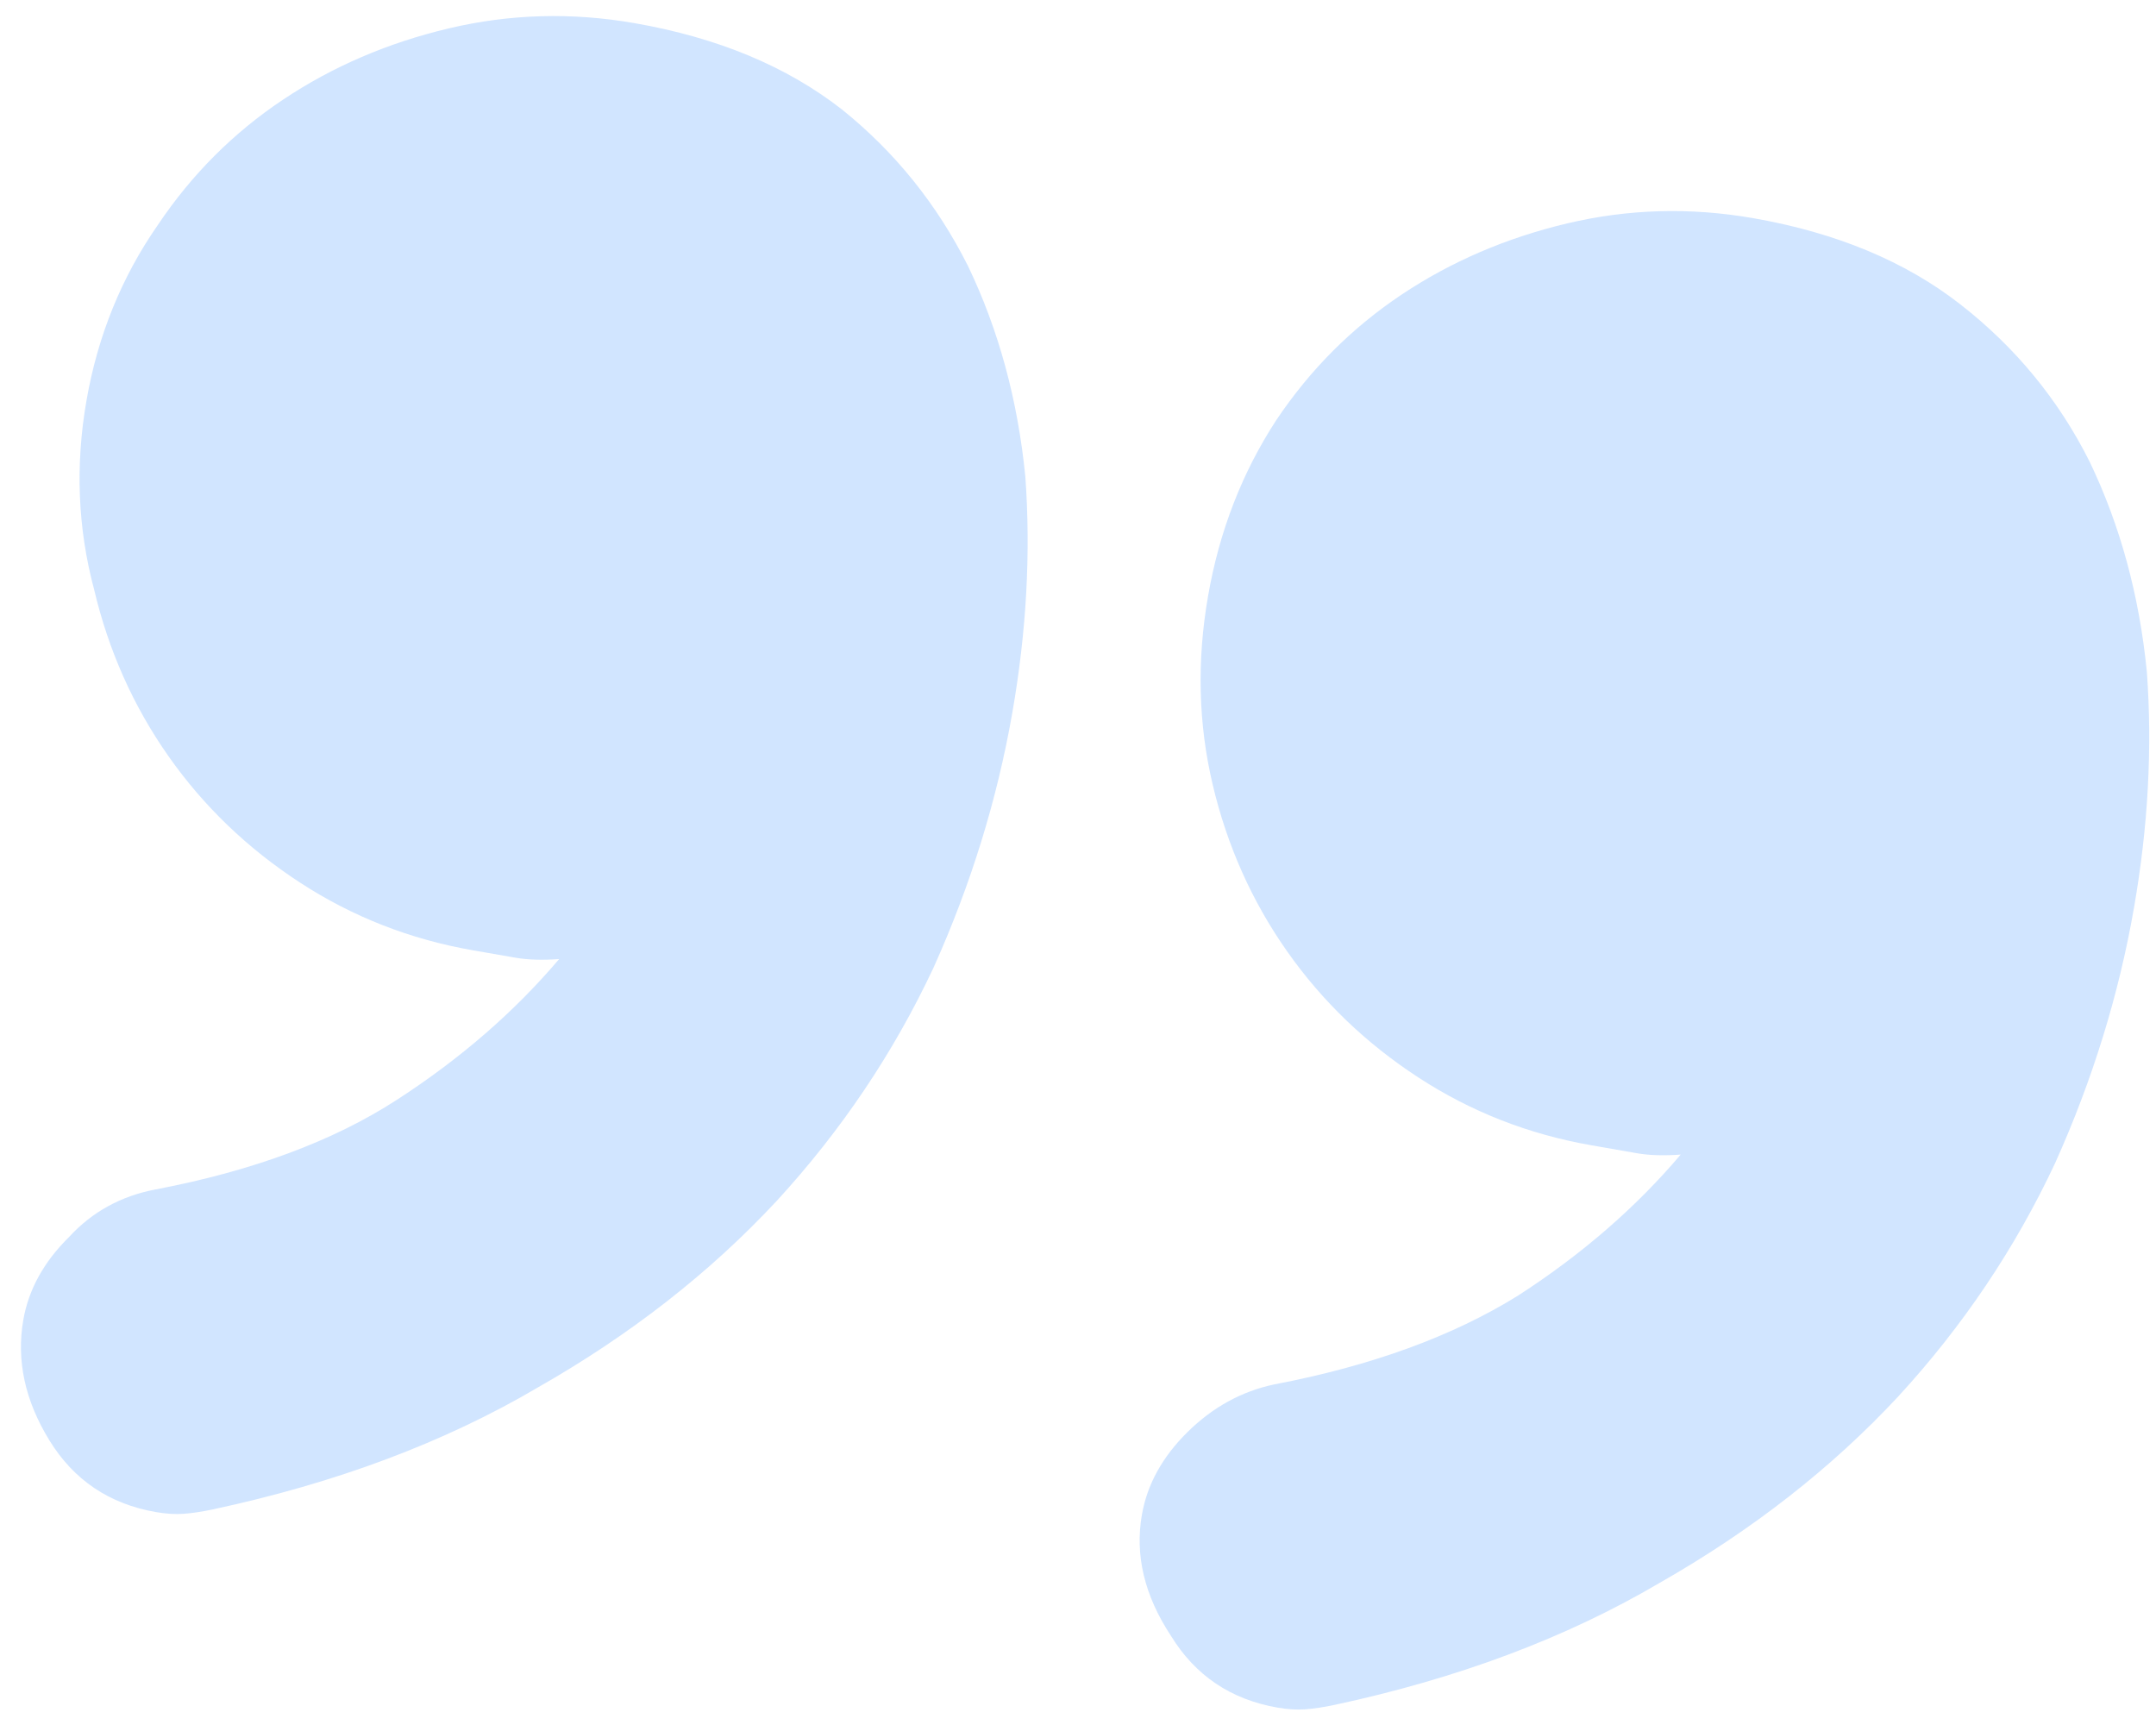<svg width="65" height="52" viewBox="0 0 65 52" fill="none" xmlns="http://www.w3.org/2000/svg">
<path d="M30.522 21.473C30.064 24.1 29.27 26.668 28.141 29.178C26.939 31.738 25.367 34.077 23.424 36.193C21.41 38.36 19.005 40.238 16.21 41.828C13.405 43.479 10.138 44.704 6.411 45.502C6.084 45.571 5.793 45.615 5.538 45.633C5.283 45.652 5.003 45.634 4.698 45.581C3.293 45.336 2.222 44.614 1.487 43.416C0.752 42.218 0.49 41.008 0.703 39.786C0.863 38.87 1.323 38.037 2.083 37.288C2.782 36.529 3.652 36.051 4.693 35.855C7.624 35.296 10.046 34.396 11.962 33.156C13.878 31.916 15.509 30.501 16.857 28.911C16.347 28.948 15.908 28.934 15.542 28.87C15.175 28.806 14.748 28.732 14.259 28.647C12.365 28.317 10.627 27.636 9.044 26.605C7.461 25.573 6.14 24.305 5.081 22.798C4.022 21.291 3.275 19.619 2.84 17.781C2.344 15.932 2.266 14.03 2.607 12.075C2.948 10.12 3.664 8.356 4.757 6.784C5.777 5.263 7.035 4.003 8.531 3.005C10.027 2.006 11.694 1.29 13.533 0.855C15.371 0.42 17.237 0.368 19.131 0.698C21.636 1.134 23.719 2.001 25.381 3.298C26.983 4.584 28.25 6.159 29.185 8.021C30.108 9.945 30.684 12.059 30.912 14.365C31.078 16.66 30.948 19.029 30.522 21.473ZM64.336 27.367C63.878 29.994 63.084 32.562 61.954 35.072C60.753 37.633 59.181 39.971 57.238 42.087C55.224 44.254 52.819 46.132 50.024 47.722C47.218 49.373 43.952 50.598 40.225 51.396C39.898 51.465 39.607 51.509 39.352 51.527C39.097 51.546 38.817 51.528 38.511 51.475C37.106 51.23 36.036 50.509 35.301 49.31C34.504 48.101 34.213 46.886 34.426 45.664C34.585 44.748 35.045 43.915 35.805 43.166C36.565 42.418 37.435 41.94 38.416 41.733C41.346 41.174 43.799 40.28 45.776 39.05C47.692 37.811 49.323 36.395 50.67 34.805C50.16 34.842 49.722 34.828 49.356 34.765C48.928 34.69 48.47 34.61 47.981 34.525C46.087 34.195 44.349 33.514 42.766 32.483C41.183 31.452 39.862 30.183 38.803 28.676C37.744 27.17 36.997 25.497 36.562 23.659C36.127 21.821 36.08 19.924 36.421 17.969C36.761 16.014 37.447 14.245 38.479 12.663C39.499 11.141 40.758 9.881 42.253 8.883C43.749 7.885 45.416 7.168 47.255 6.733C49.093 6.298 50.959 6.246 52.853 6.576C55.358 7.013 57.441 7.879 59.103 9.176C60.766 10.473 62.064 12.053 62.998 13.915C63.922 15.839 64.498 17.953 64.725 20.259C64.892 22.554 64.762 24.924 64.336 27.367Z" fill="#1D7FFF" fill-opacity="0.2"/>
</svg>
